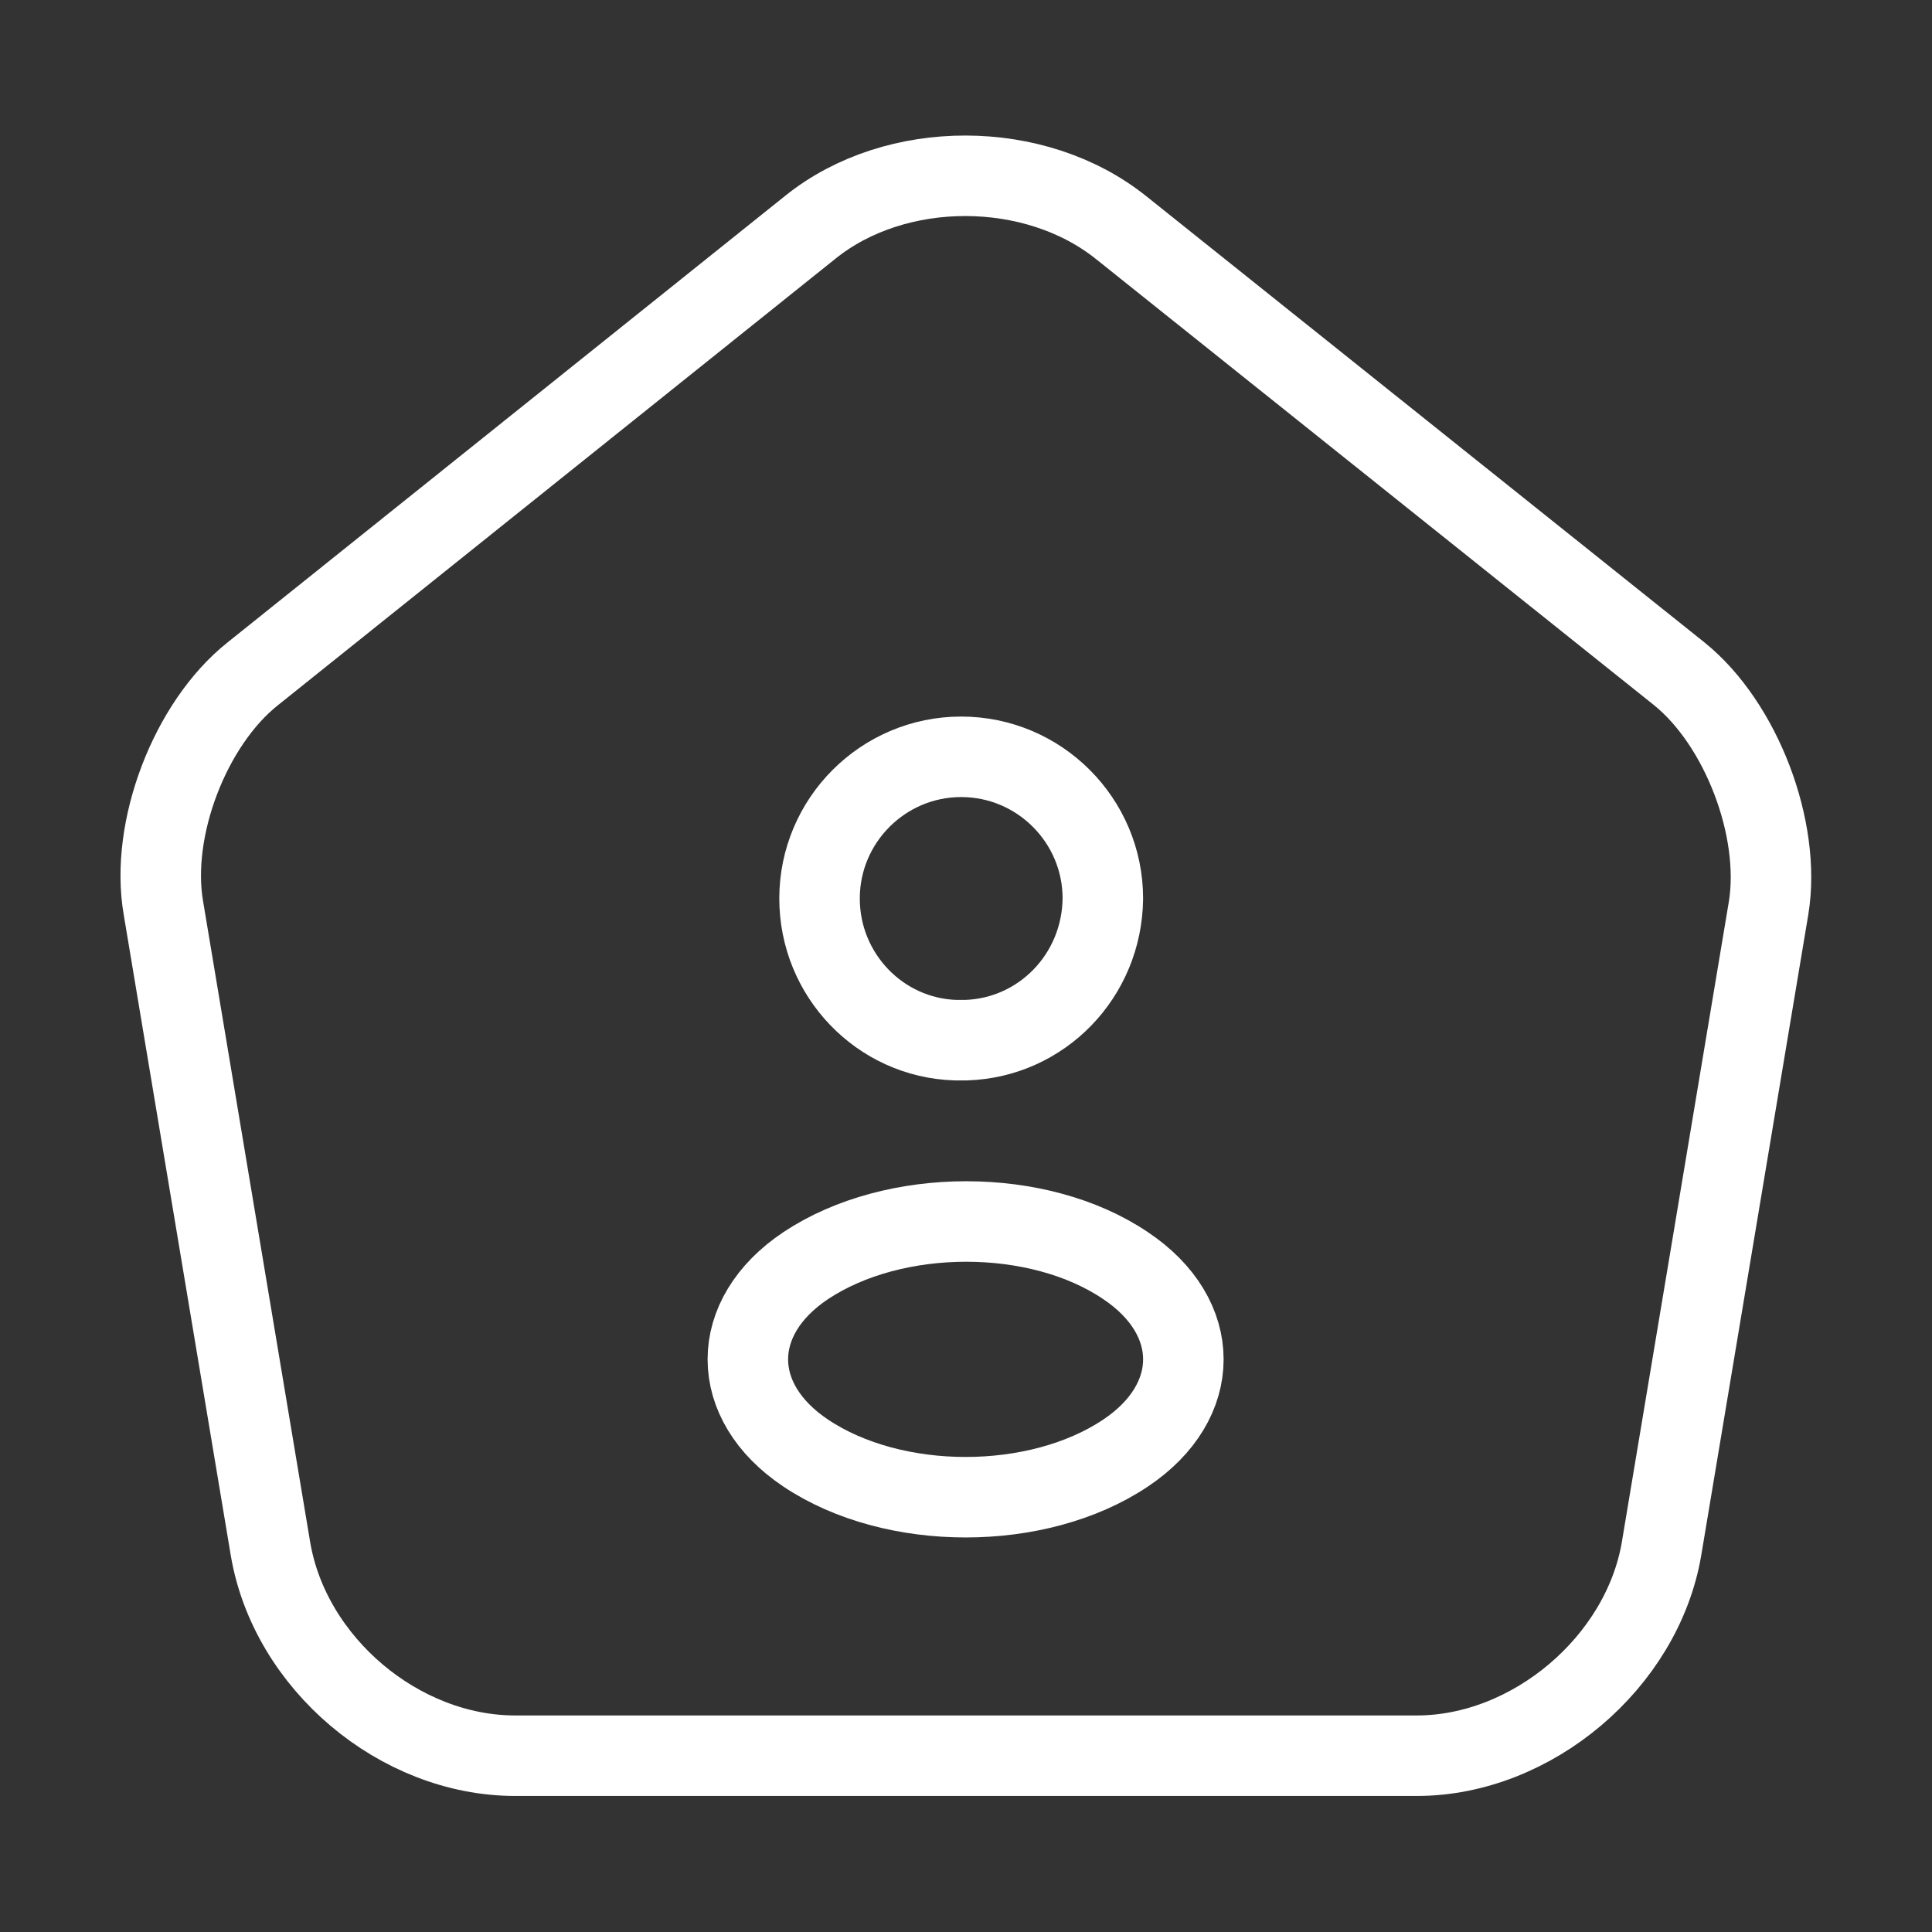 <svg width="36" height="36" viewBox="0 0 36 36" fill="none" xmlns="http://www.w3.org/2000/svg">
<rect x="0" y="0" width="36" height="36" fill="#333333" stroke="none"/>
<path d="M15.105 4.23L4.71 12.555C3.54 13.485 2.79 15.45 3.045 16.92L5.04 28.86C5.4 30.99 7.44 32.715 9.6 32.715H26.4C28.545 32.715 30.6 30.975 30.96 28.86L32.955 16.92C33.195 15.45 32.445 13.485 31.29 12.555L20.895 4.245C19.29 2.955 16.695 2.955 15.105 4.23Z" stroke="white" stroke-width="1.5" stroke-linecap="round" stroke-linejoin="round"/>
<path d="M18 19.382H17.805C16.395 19.337 15.271 18.167 15.271 16.742C15.271 15.287 16.456 14.102 17.91 14.102C19.366 14.102 20.55 15.287 20.55 16.742C20.535 18.182 19.41 19.337 18 19.382ZM15.015 23.582C13.575 24.542 13.575 26.117 15.015 27.077C16.651 28.172 19.335 28.172 20.971 27.077C22.41 26.117 22.41 24.542 20.971 23.582C19.351 22.487 16.666 22.487 15.015 23.582Z" stroke="white" stroke-width="1.5" stroke-linecap="round" stroke-linejoin="round"/>
</svg>
